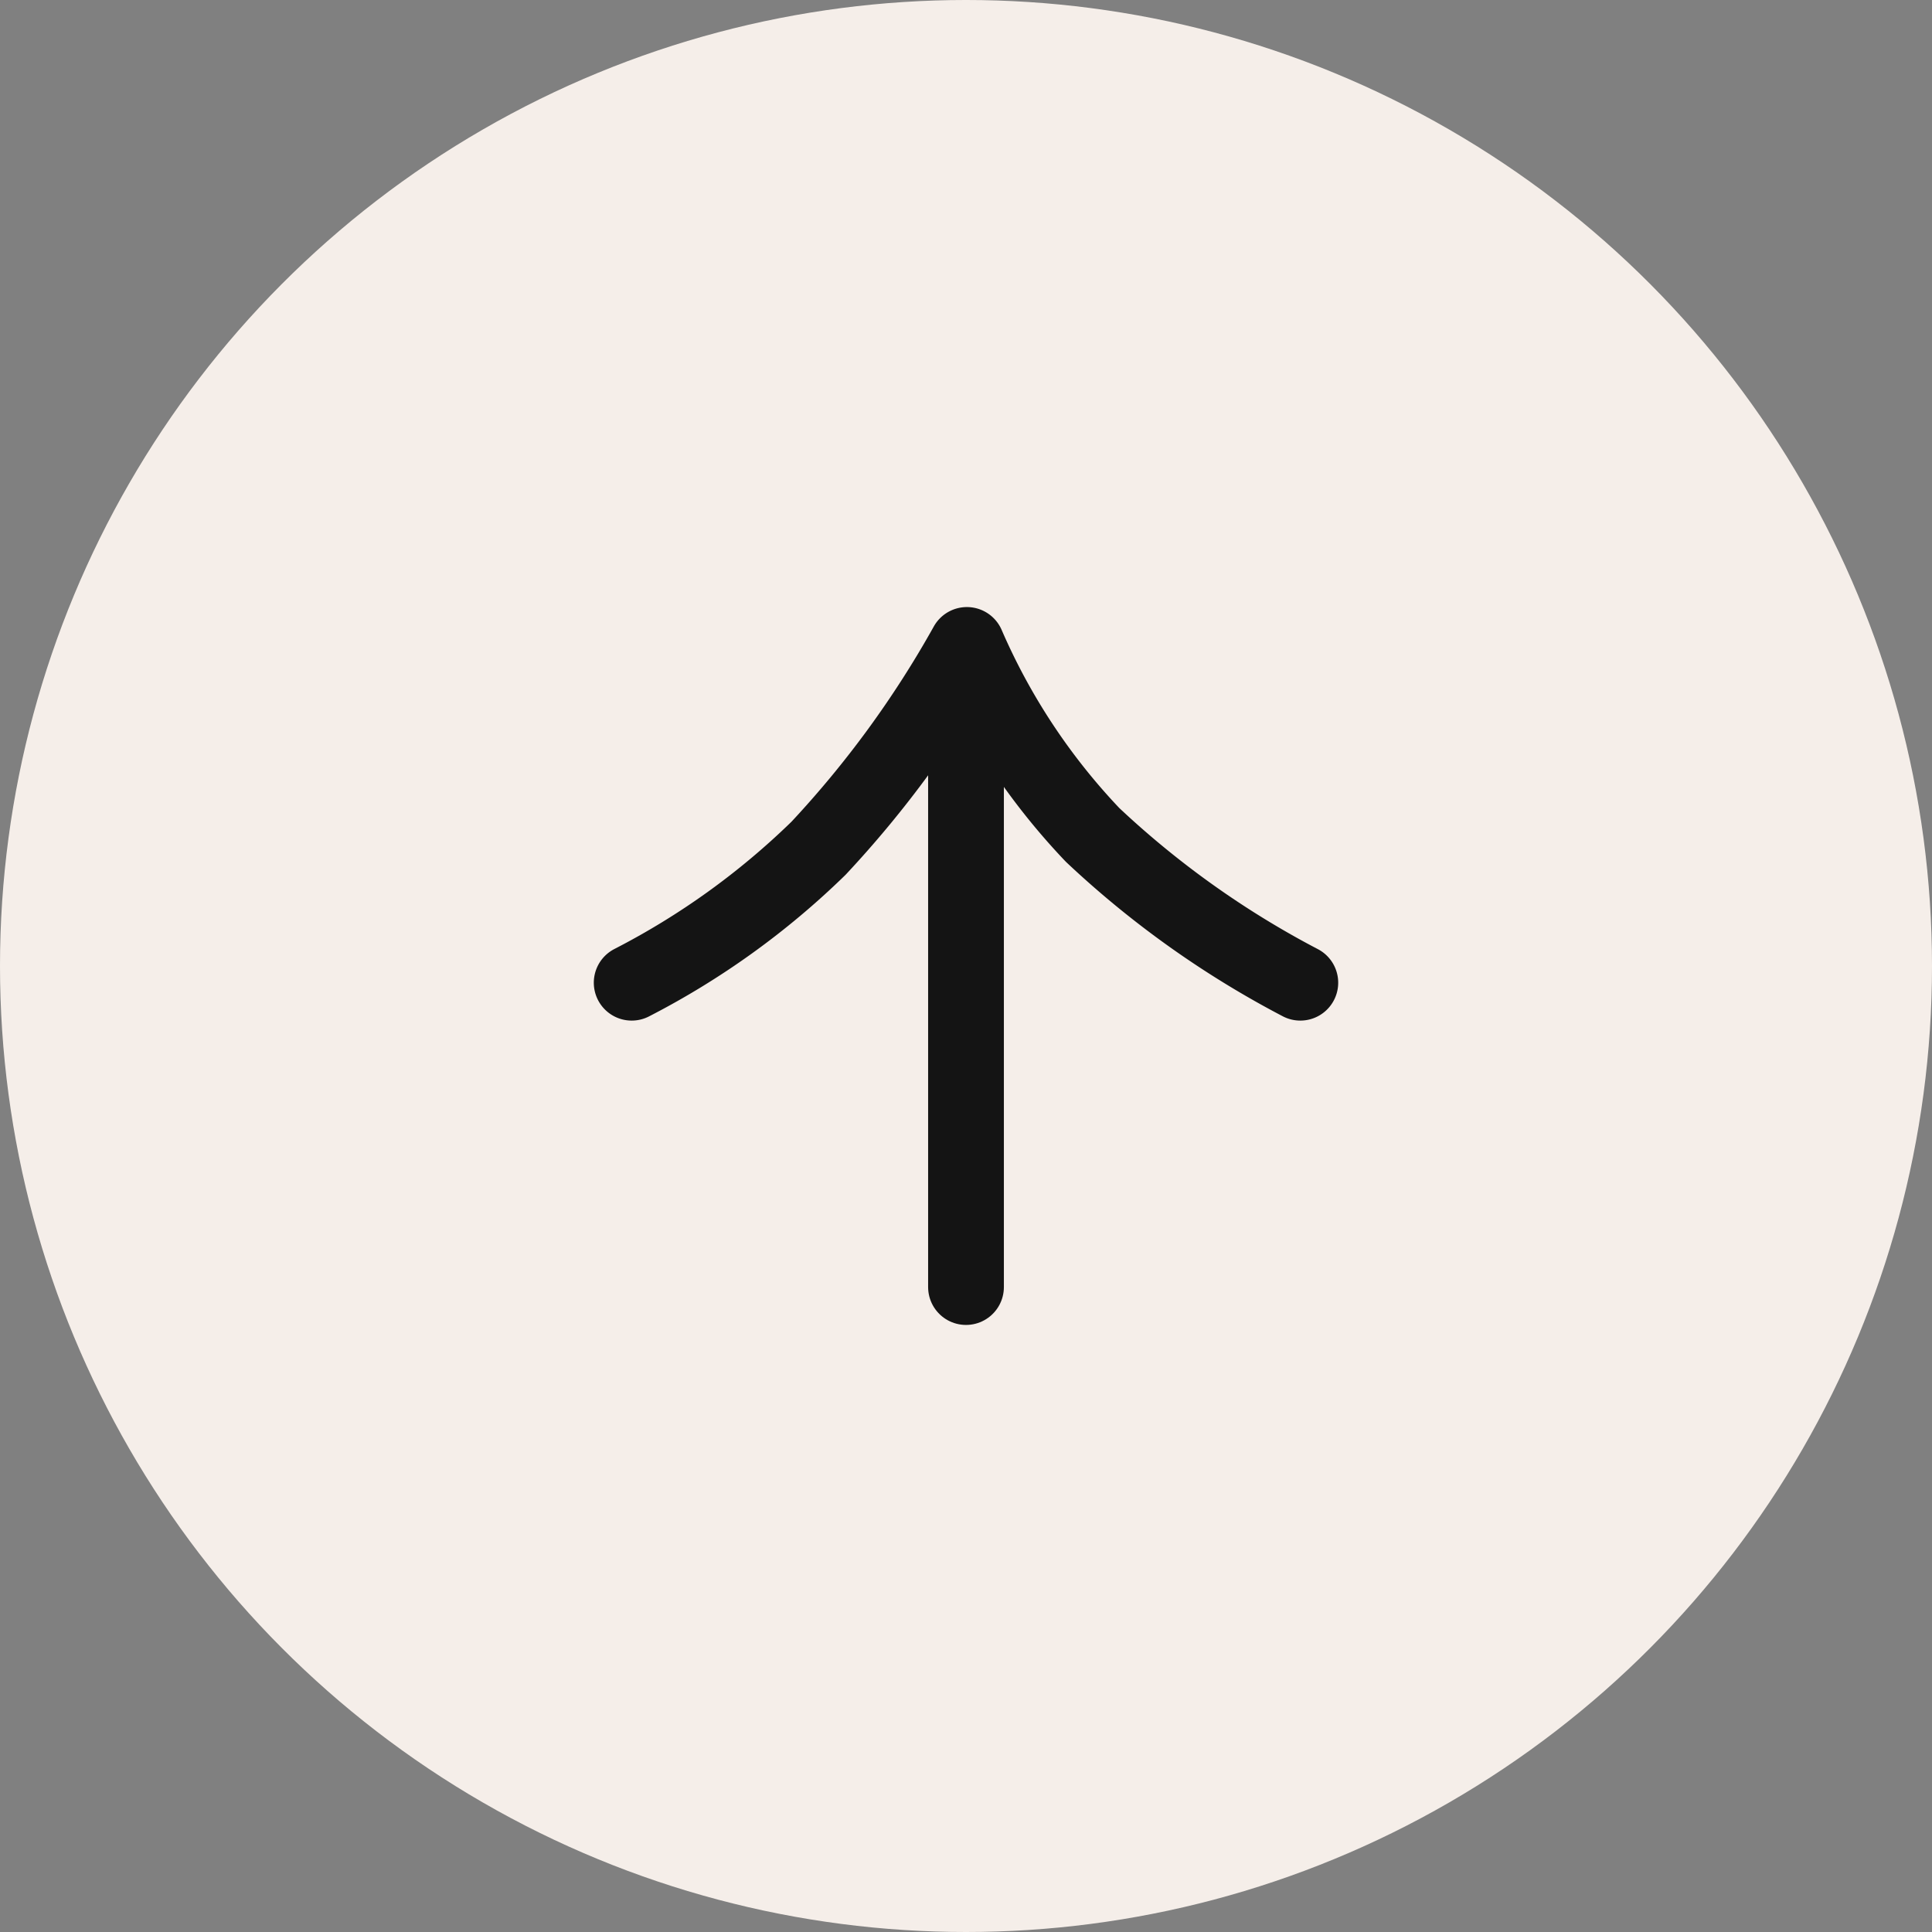 <svg xmlns="http://www.w3.org/2000/svg" width="51" height="51" viewBox="0 0 51 51">
  <rect x="0" y="0" width="51" height="51" fill="#808080" stroke="none"/>
  <g id="Raggruppa_98" data-name="Raggruppa 98" transform="translate(-1801 -7636)">
    <circle id="Ellisse_5" data-name="Ellisse 5" cx="25.5" cy="25.5" r="25.5" transform="translate(1801 7636)" fill="#f5eee9"/>
    <g id="Raggruppa_68" data-name="Raggruppa 68" transform="translate(1817.675 7669.975) rotate(-90)">
      <line id="Linea_2" data-name="Linea 2" x2="16.859" transform="translate(0 8.825)" fill="none" stroke="#141414" stroke-linecap="round" stroke-width="2"/>
      <path id="Tracciato_13" data-name="Tracciato 13" d="M0,0A20.433,20.433,0,0,0,3.548,4.931,27.408,27.408,0,0,0,8.916,8.848,17.168,17.168,0,0,0,3.9,12.168,24.672,24.672,0,0,0,0,17.65" transform="translate(8.034)" fill="none" stroke="#141414" stroke-linecap="round" stroke-linejoin="round" stroke-width="2"/>
    </g>
  </g>
</svg>
